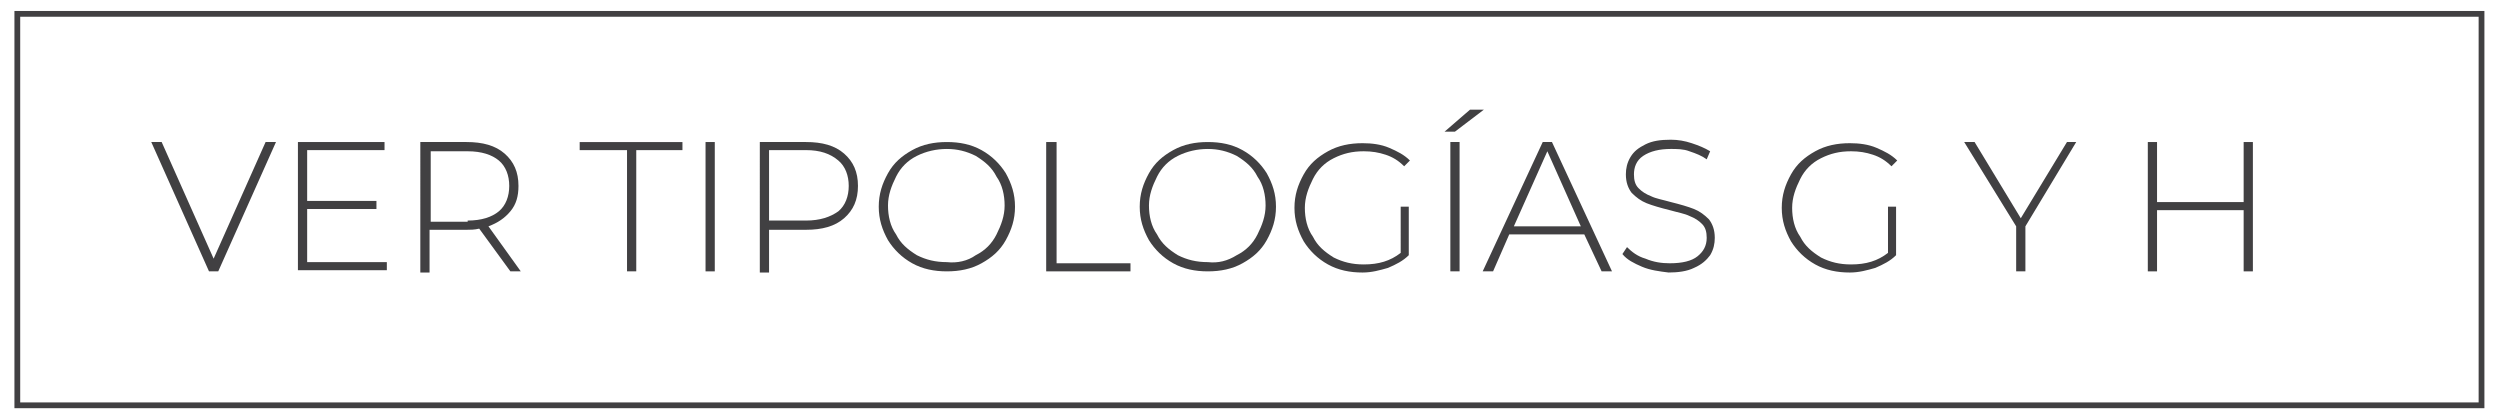 <?xml version="1.0" encoding="utf-8"?>
<!-- Generator: Adobe Illustrator 22.0.1, SVG Export Plug-In . SVG Version: 6.00 Build 0)  -->
<svg version="1.1"
	 id="svg2" xmlns:cc="http://creativecommons.org/ns#" xmlns:dc="http://purl.org/dc/elements/1.1/" xmlns:rdf="http://www.w3.org/1999/02/22-rdf-syntax-ns#" xmlns:svg="http://www.w3.org/2000/svg"
	 xmlns="http://www.w3.org/2000/svg" xmlns:xlink="http://www.w3.org/1999/xlink" x="0px" y="0px" width="216.5px" height="36.3px"
	 viewBox="0 0 216.5 36.3" style="enable-background:new 0 0 216.5 36.3;" xml:space="preserve">
<style type="text/css">
	.st0{clip-path:url(#SVGID_2_);}
	.st1{fill:#414042;}
</style>
<g>
	<defs>
		<rect id="SVGID_1_" x="1.5" y="1.2" width="213.4" height="33.9"/>
	</defs>
	<clipPath id="SVGID_2_">
		<use xlink:href="#SVGID_1_"  style="overflow:visible;"/>
	</clipPath>
	<g class="st0">
		<g>
			<path class="st1" d="M23.9,12.3l-5,11.2h-0.8l-5-11.2H14l4.5,10.1l4.5-10.1H23.9z"/>
			<path class="st1" d="M33.5,22.7v0.7h-7.7V12.3h7.5V13h-6.7v4.4h6v0.7h-6v4.6H33.5z"/>
			<path class="st1" d="M44.2,23.5l-2.7-3.7c-0.4,0.1-0.8,0.1-1.1,0.1h-3.2v3.7h-0.8V12.3h4c1.4,0,2.5,0.3,3.3,1
				c0.8,0.7,1.2,1.6,1.2,2.8c0,0.9-0.2,1.6-0.7,2.2c-0.5,0.6-1.1,1-1.9,1.3l2.8,3.9H44.2z M40.5,19.1c1.2,0,2.1-0.3,2.7-0.8
				c0.6-0.5,0.9-1.3,0.9-2.2s-0.3-1.7-0.9-2.2c-0.6-0.5-1.5-0.8-2.7-0.8h-3.2v6.1H40.5z"/>
			<path class="st1" d="M54.2,13h-4v-0.7h8.9V13h-4v10.5h-0.8V13z"/>
			<path class="st1" d="M61.1,12.3h0.8v11.2h-0.8V12.3z"/>
			<path class="st1" d="M73.1,13.3c0.8,0.7,1.2,1.6,1.2,2.8c0,1.2-0.4,2.1-1.2,2.8c-0.8,0.7-1.9,1-3.3,1h-3.2v3.7h-0.8V12.3h4
				C71.2,12.3,72.3,12.6,73.1,13.3z M72.6,18.3c0.6-0.5,0.9-1.3,0.9-2.2s-0.3-1.7-0.9-2.2C71.9,13.3,71,13,69.8,13h-3.2v6.1h3.2
				C71,19.1,71.9,18.8,72.6,18.3z"/>
			<path class="st1" d="M79,22.8c-0.9-0.5-1.6-1.2-2.1-2c-0.5-0.9-0.8-1.8-0.8-2.9c0-1.1,0.3-2,0.8-2.9c0.5-0.9,1.2-1.5,2.1-2
				c0.9-0.5,1.9-0.7,3-0.7s2.1,0.2,3,0.7c0.9,0.5,1.6,1.2,2.1,2c0.5,0.9,0.8,1.8,0.8,2.9c0,1.1-0.3,2-0.8,2.9
				c-0.5,0.9-1.2,1.5-2.1,2c-0.9,0.5-1.9,0.7-3,0.7S79.9,23.3,79,22.8z M84.5,22.1c0.8-0.4,1.4-1,1.8-1.8c0.4-0.8,0.7-1.6,0.7-2.5
				c0-0.9-0.2-1.8-0.7-2.5c-0.4-0.8-1-1.3-1.8-1.8c-0.8-0.4-1.6-0.6-2.5-0.6c-0.9,0-1.8,0.2-2.6,0.6c-0.8,0.4-1.4,1-1.8,1.8
				c-0.4,0.8-0.7,1.6-0.7,2.5c0,0.9,0.2,1.8,0.7,2.5c0.4,0.8,1,1.3,1.8,1.8c0.8,0.4,1.6,0.6,2.6,0.6C82.9,22.8,83.8,22.6,84.5,22.1z
				"/>
			<path class="st1" d="M90.7,12.3h0.8v10.5h6.4v0.7h-7.3V12.3z"/>
			<path class="st1" d="M101.6,22.8c-0.9-0.5-1.6-1.2-2.1-2c-0.5-0.9-0.8-1.8-0.8-2.9c0-1.1,0.3-2,0.8-2.9c0.5-0.9,1.2-1.5,2.1-2
				c0.9-0.5,1.9-0.7,3-0.7s2.1,0.2,3,0.7c0.9,0.5,1.6,1.2,2.1,2c0.5,0.9,0.8,1.8,0.8,2.9c0,1.1-0.3,2-0.8,2.9
				c-0.5,0.9-1.2,1.5-2.1,2c-0.9,0.5-1.9,0.7-3,0.7S102.5,23.3,101.6,22.8z M107.1,22.1c0.8-0.4,1.4-1,1.8-1.8
				c0.4-0.8,0.7-1.6,0.7-2.5c0-0.9-0.2-1.8-0.7-2.5c-0.4-0.8-1-1.3-1.8-1.8c-0.8-0.4-1.6-0.6-2.5-0.6c-0.9,0-1.8,0.2-2.6,0.6
				c-0.8,0.4-1.4,1-1.8,1.8c-0.4,0.8-0.7,1.6-0.7,2.5c0,0.9,0.2,1.8,0.7,2.5c0.4,0.8,1,1.3,1.8,1.8c0.8,0.4,1.6,0.6,2.6,0.6
				C105.5,22.8,106.3,22.6,107.1,22.1z"/>
			<path class="st1" d="M121.2,17.9h0.8v4.2c-0.5,0.5-1.1,0.8-1.8,1.1c-0.7,0.2-1.4,0.4-2.2,0.4c-1.1,0-2.1-0.2-3-0.7
				c-0.9-0.5-1.6-1.2-2.1-2c-0.5-0.9-0.8-1.8-0.8-2.9c0-1.1,0.3-2,0.8-2.9c0.5-0.9,1.2-1.5,2.1-2s1.9-0.7,3-0.7
				c0.8,0,1.6,0.1,2.3,0.4c0.7,0.3,1.3,0.6,1.8,1.1l-0.5,0.5c-0.5-0.5-1-0.8-1.6-1c-0.6-0.2-1.2-0.3-1.9-0.3c-1,0-1.8,0.2-2.6,0.6
				c-0.8,0.4-1.4,1-1.8,1.8s-0.7,1.6-0.7,2.5c0,0.9,0.2,1.8,0.7,2.5c0.4,0.8,1,1.3,1.8,1.8c0.8,0.4,1.6,0.6,2.6,0.6
				c1.3,0,2.3-0.3,3.2-1V17.9z"/>
			<path class="st1" d="M127.3,9.5h1.2l-2.5,1.9h-0.9L127.3,9.5z M125.6,12.3h0.8v11.2h-0.8V12.3z"/>
			<path class="st1" d="M137.2,20.3h-6.5l-1.4,3.2h-0.9l5.2-11.2h0.8l5.2,11.2h-0.9L137.2,20.3z M136.9,19.6l-2.9-6.5l-2.9,6.5
				H136.9z"/>
			<path class="st1" d="M142.2,23.1c-0.7-0.3-1.3-0.6-1.7-1.1l0.4-0.6c0.4,0.4,0.9,0.8,1.6,1c0.7,0.3,1.4,0.4,2.1,0.4
				c1.1,0,1.9-0.2,2.4-0.6s0.8-0.9,0.8-1.6c0-0.5-0.1-0.9-0.4-1.2c-0.3-0.3-0.6-0.5-1.1-0.7c-0.4-0.2-1-0.3-1.7-0.5
				c-0.8-0.2-1.5-0.4-2-0.6s-0.9-0.5-1.3-0.9c-0.3-0.4-0.5-0.9-0.5-1.6c0-0.5,0.1-1,0.4-1.5c0.3-0.5,0.7-0.8,1.3-1.1
				s1.3-0.4,2.2-0.4c0.6,0,1.2,0.1,1.8,0.3c0.6,0.2,1.1,0.4,1.6,0.7l-0.3,0.7c-0.4-0.3-0.9-0.5-1.5-0.7c-0.5-0.2-1.1-0.2-1.6-0.2
				c-1,0-1.8,0.2-2.4,0.6s-0.8,1-0.8,1.6c0,0.5,0.1,0.9,0.4,1.2c0.3,0.3,0.6,0.5,1.1,0.7c0.4,0.2,1,0.3,1.7,0.5
				c0.8,0.2,1.5,0.4,2,0.6c0.5,0.2,0.9,0.5,1.3,0.9c0.3,0.4,0.5,0.9,0.5,1.6c0,0.5-0.1,1-0.4,1.5c-0.3,0.4-0.7,0.8-1.4,1.1
				c-0.6,0.3-1.4,0.4-2.2,0.4C143.7,23.5,142.9,23.4,142.2,23.1z"/>
			<path class="st1" d="M163.4,17.9h0.8v4.2c-0.5,0.5-1.1,0.8-1.8,1.1c-0.7,0.2-1.4,0.4-2.2,0.4c-1.1,0-2.1-0.2-3-0.7
				c-0.9-0.5-1.6-1.2-2.1-2c-0.5-0.9-0.8-1.8-0.8-2.9c0-1.1,0.3-2,0.8-2.9c0.5-0.9,1.2-1.5,2.1-2s1.9-0.7,3-0.7
				c0.8,0,1.6,0.1,2.3,0.4c0.7,0.3,1.3,0.6,1.8,1.1l-0.5,0.5c-0.5-0.5-1-0.8-1.6-1c-0.6-0.2-1.2-0.3-1.9-0.3c-1,0-1.8,0.2-2.6,0.6
				c-0.8,0.4-1.4,1-1.8,1.8s-0.7,1.6-0.7,2.5c0,0.9,0.2,1.8,0.7,2.5c0.4,0.8,1,1.3,1.8,1.8c0.8,0.4,1.6,0.6,2.6,0.6
				c1.3,0,2.3-0.3,3.2-1V17.9z"/>
			<path class="st1" d="M175.4,19.6v3.9h-0.8v-3.9l-4.5-7.3h0.9l4,6.6l4-6.6h0.8L175.4,19.6z"/>
			<path class="st1" d="M195.1,12.3v11.2h-0.8v-5.3h-7.5v5.3H186V12.3h0.8v5.2h7.5v-5.2H195.1z"/>
		</g>
	</g>
	<use xlink:href="#SVGID_1_"  style="overflow:visible;fill:none;stroke:#414042;stroke-width:0.5;stroke-miterlimit:10;"/>
</g>
</svg>
